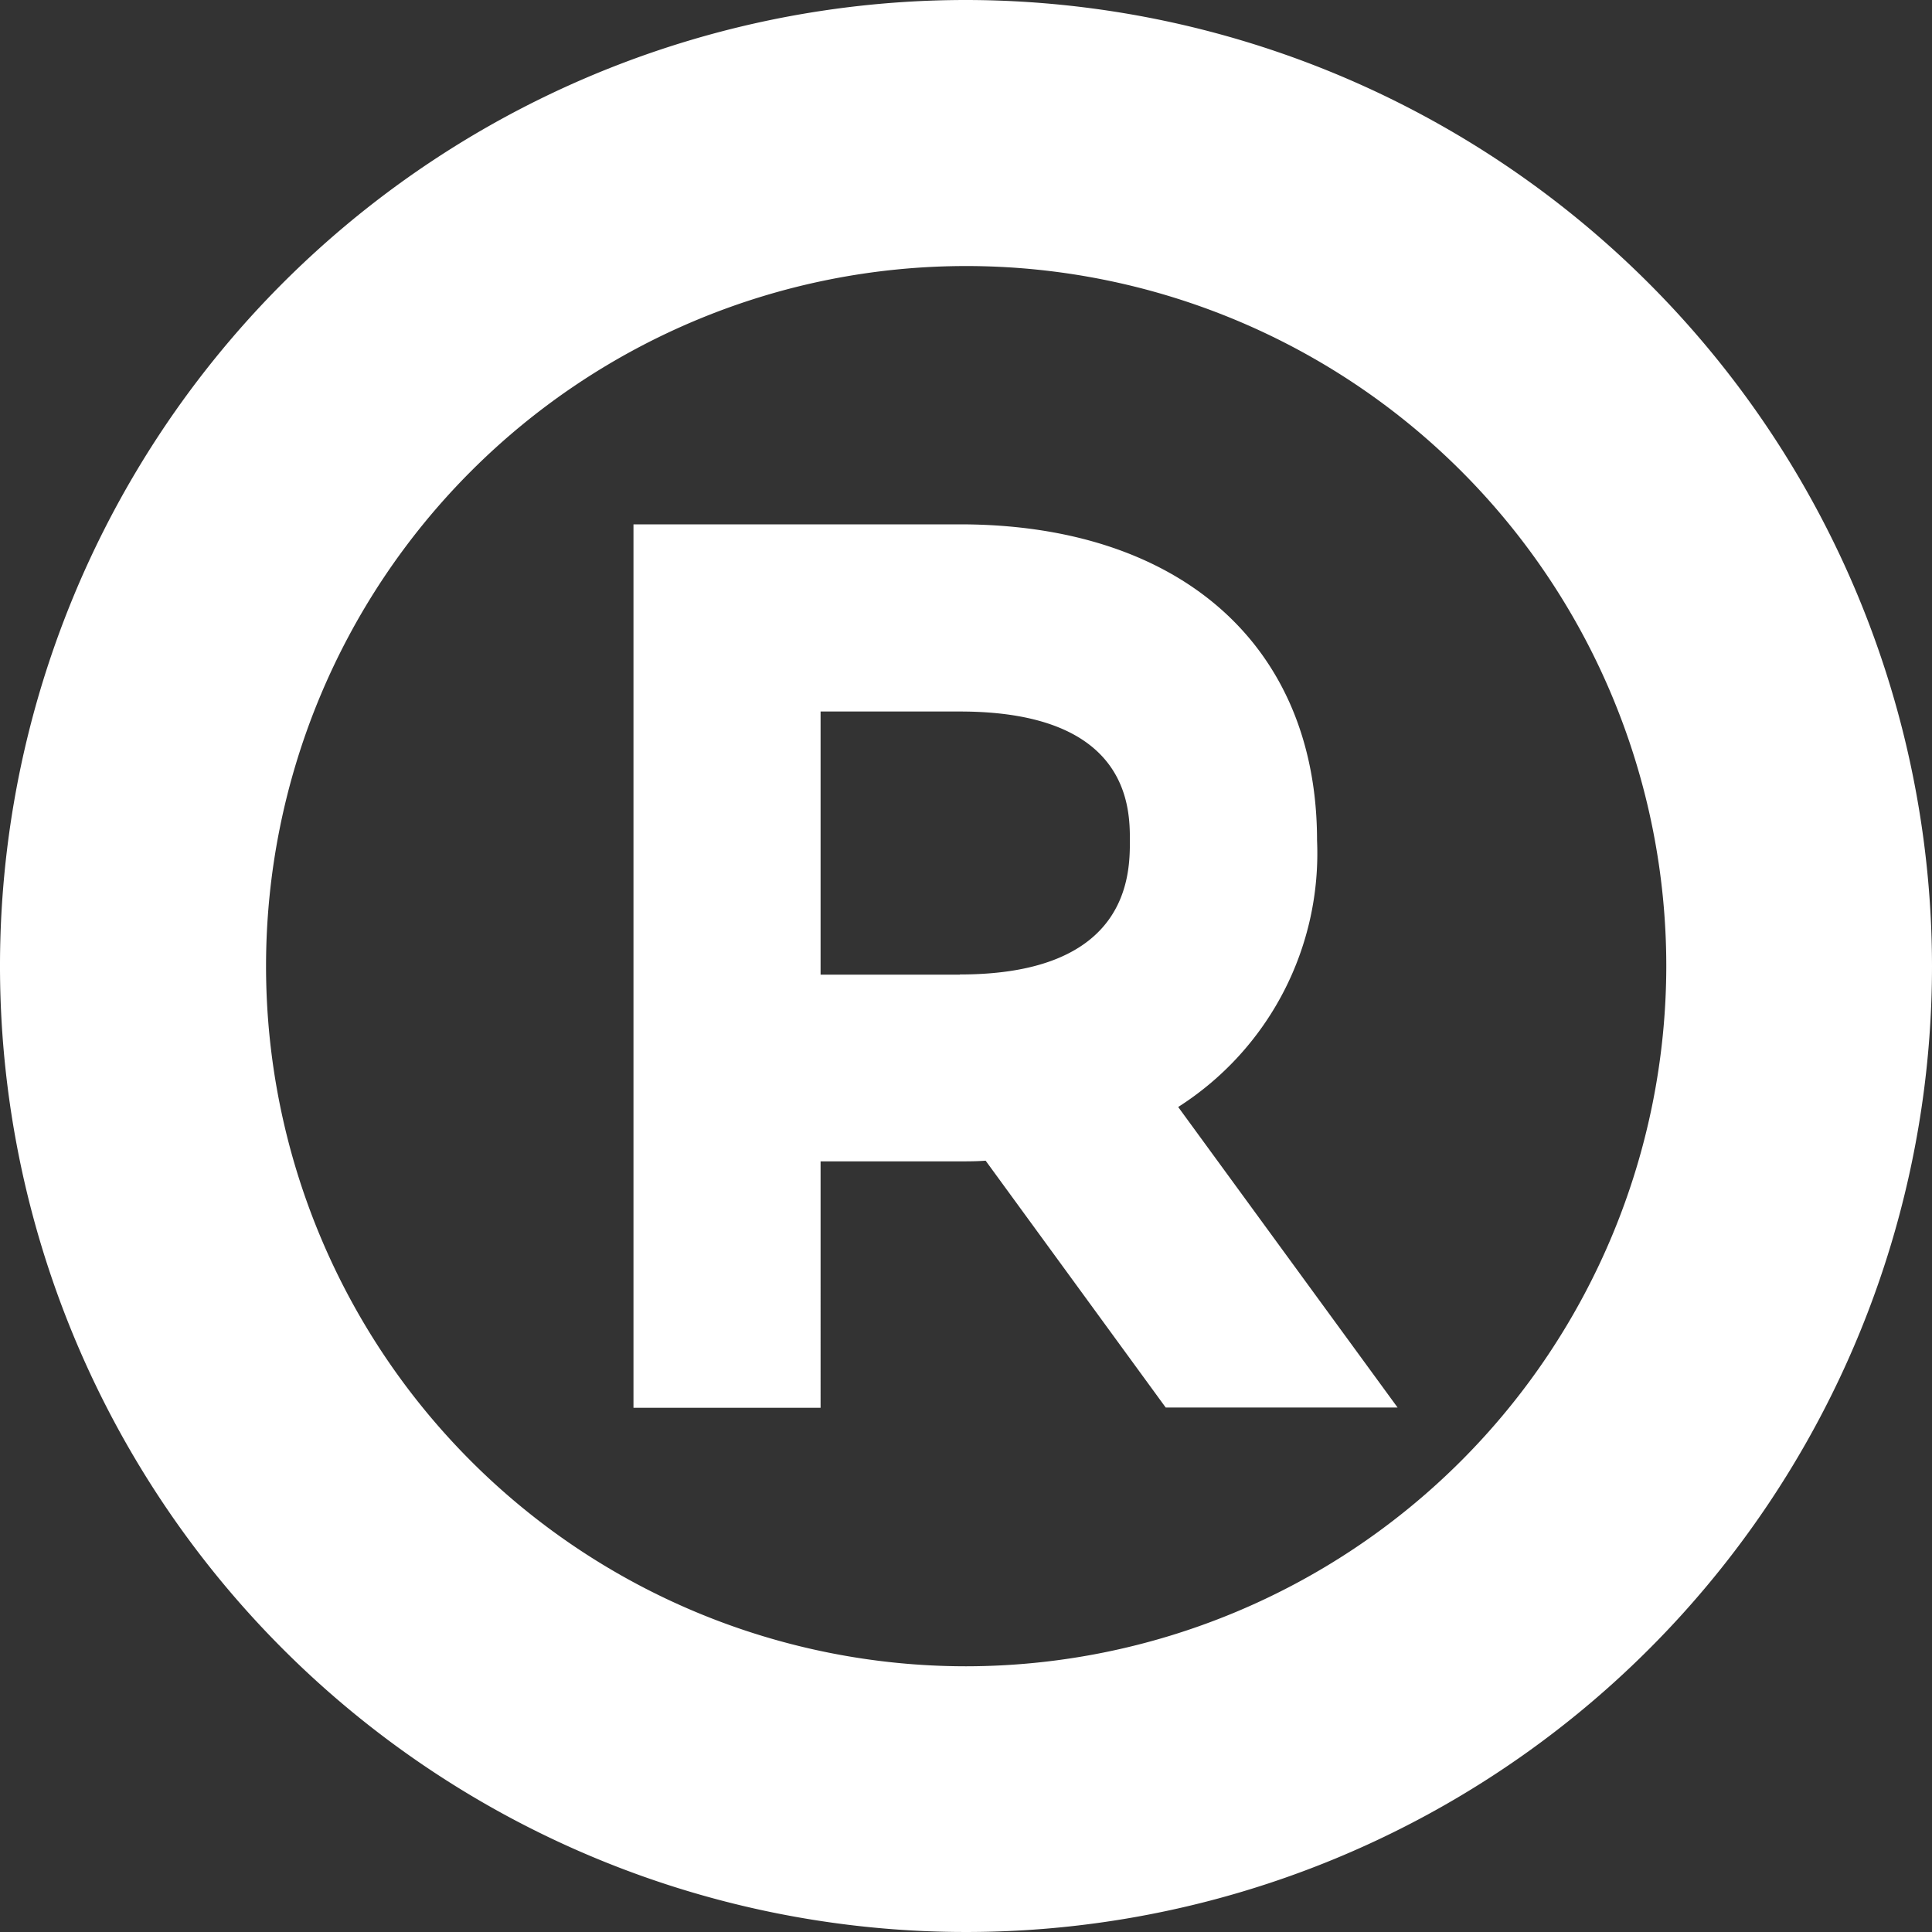 <svg xmlns="http://www.w3.org/2000/svg" viewBox="0 0 34.436 34.436">
  <rect x="0" y="0" width="34.436" height="34.436" fill="#333333" stroke="none"/>
  <defs>
    <style>
      .cls-1 {
        fill: #fff;
      }
    </style>
  </defs>
  <path id="circle_2_" data-name="circle (2)" class="cls-1" d="M17.218,0A17.218,17.218,0,1,0,34.436,17.218,17.237,17.237,0,0,0,17.218,0Zm0,29.7A12.479,12.479,0,1,1,29.7,17.218,12.493,12.493,0,0,1,17.218,29.7Zm6.257-14.719c0-3.476-2.439-5.635-6.366-5.635H11.291V25.092h3.335V20.7h2.482c.146,0,.3,0,.46-.012l3.21,4.4h4.133L21,19.731A5.359,5.359,0,0,0,23.475,14.978Zm-6.366,2.391H14.626v-4.69h2.482c3.031,0,3.031,1.731,3.031,2.3C20.139,15.57,20.139,17.369,17.109,17.369Z" transform="translate(0 0)"/>
</svg>
